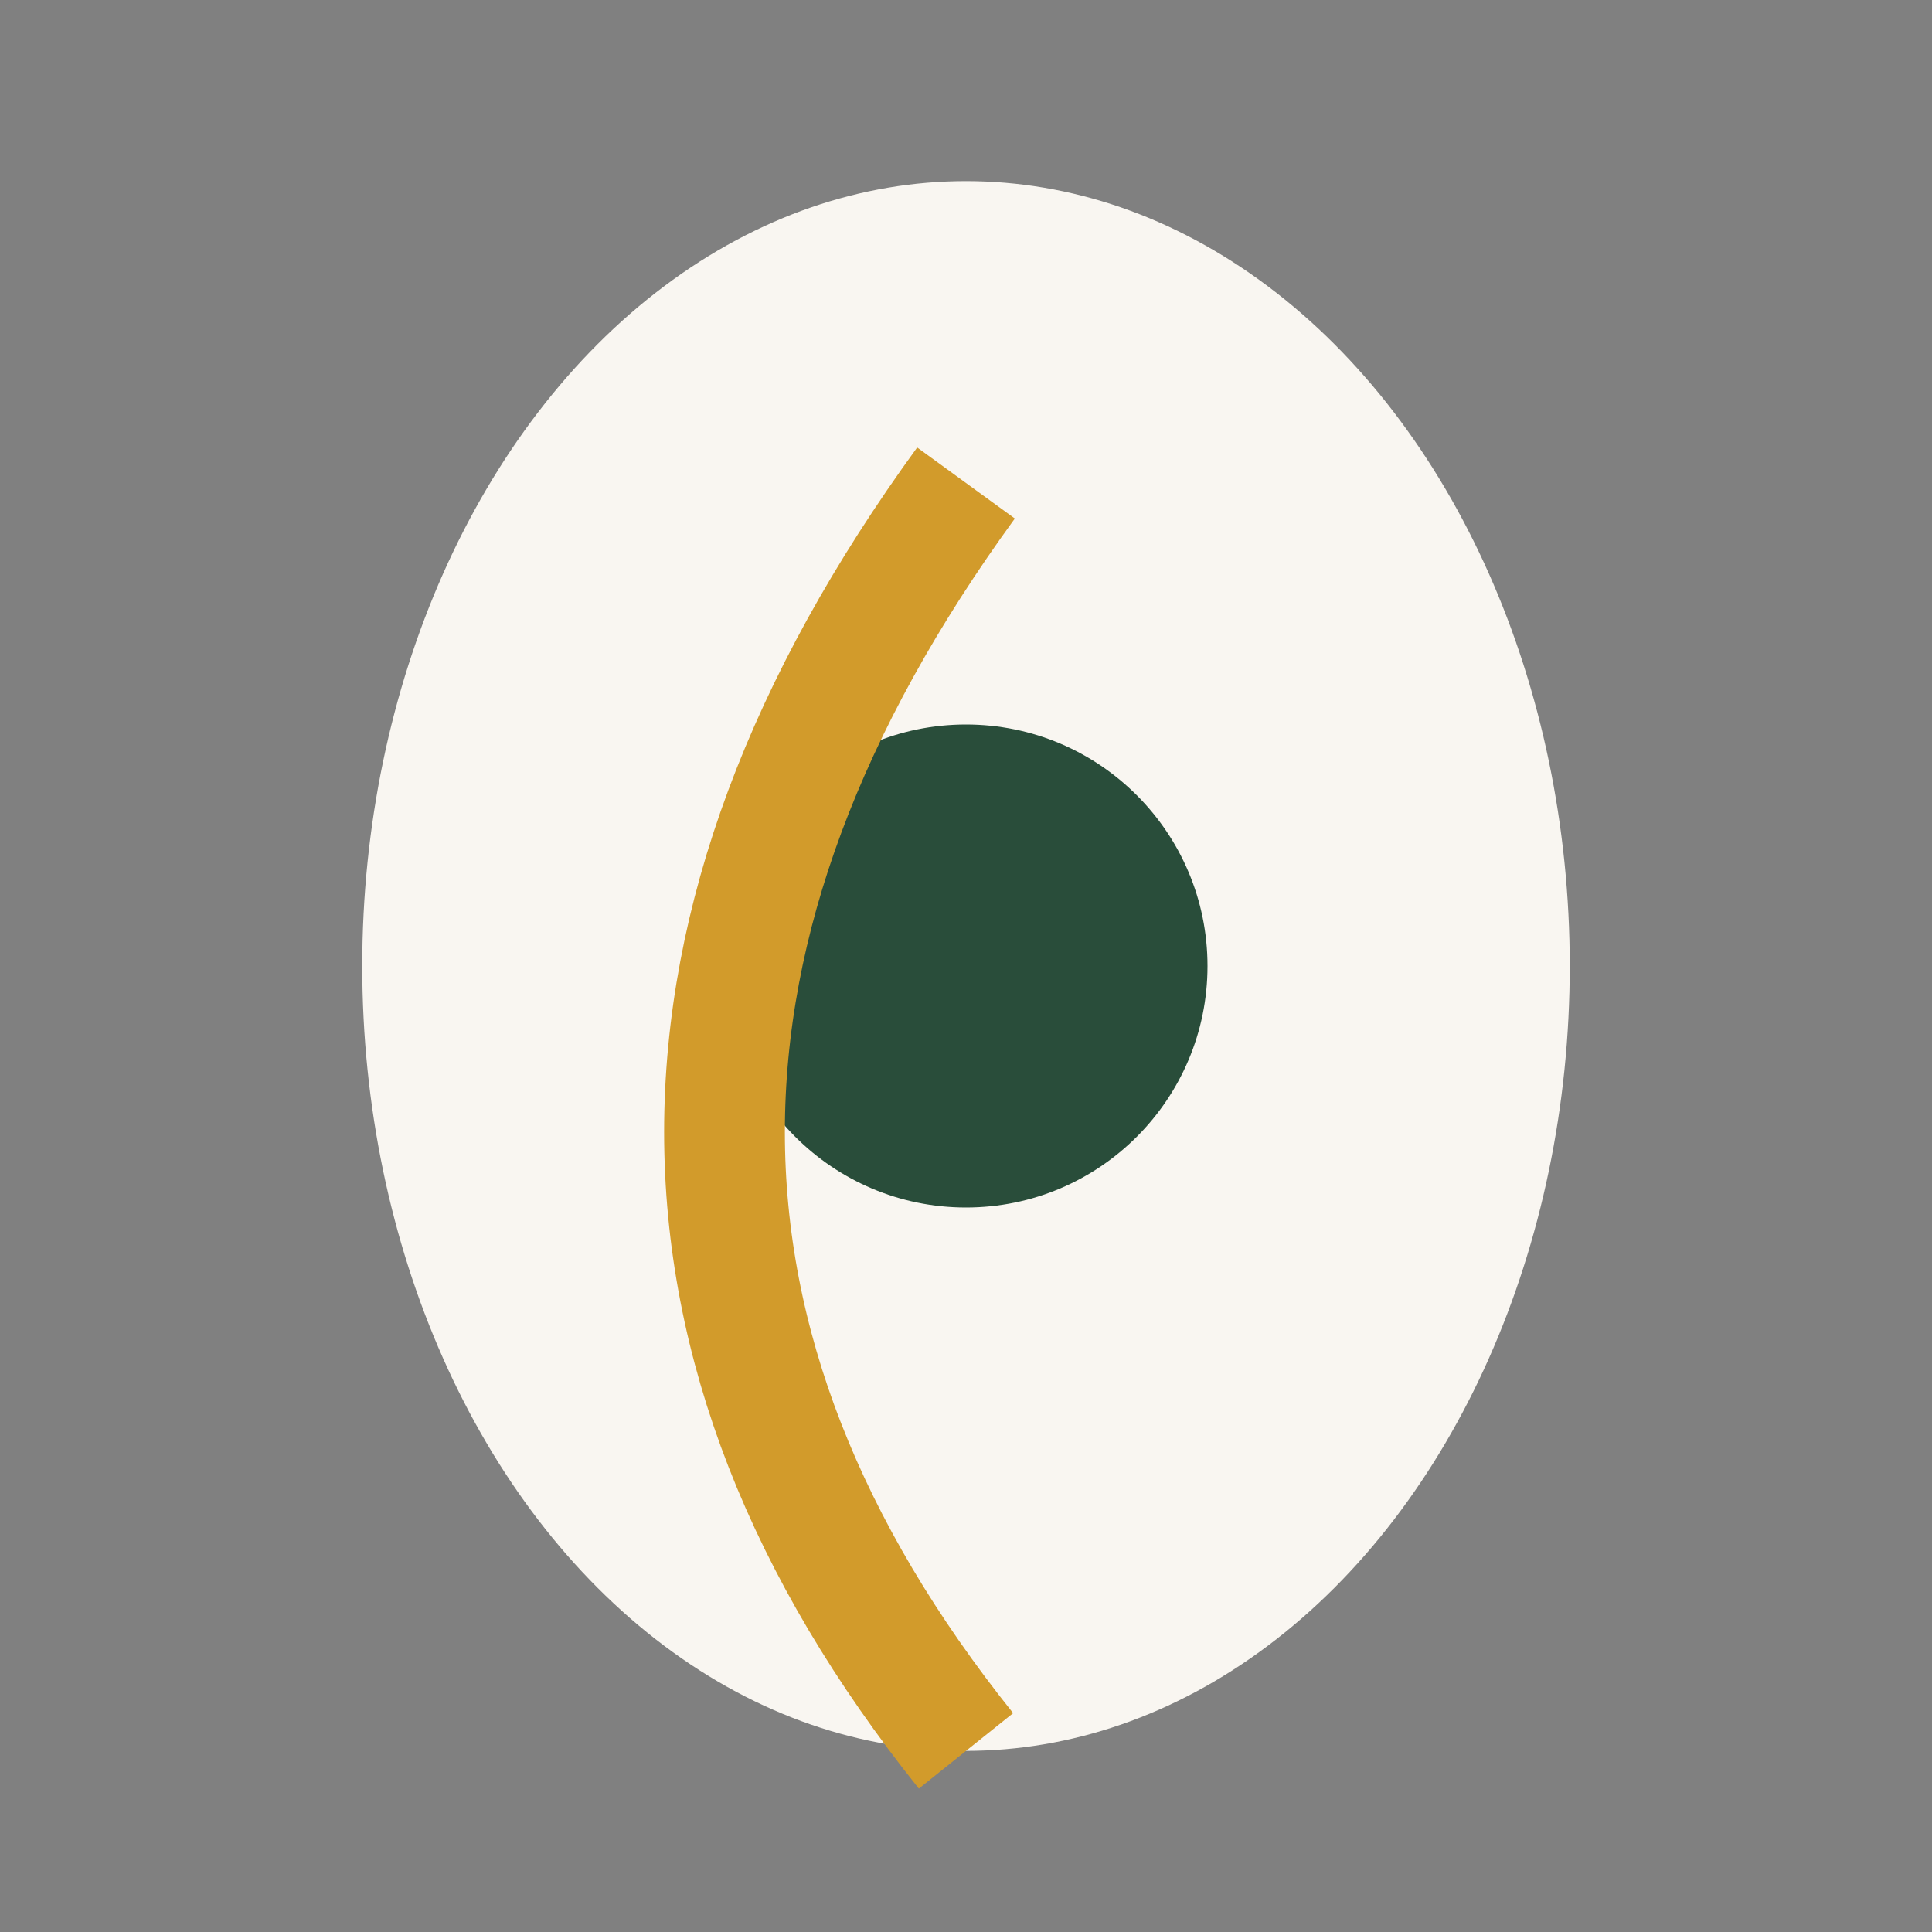 <?xml version="1.0" encoding="UTF-8"?>
<svg xmlns="http://www.w3.org/2000/svg" width="32" height="32" viewBox="0 0 32 32"><rect x="0" y="0" width="32" height="32" fill="#808080" stroke="none"/><ellipse cx="16" cy="16" rx="10" ry="13" fill="#F9F6F1"/><circle cx="16" cy="16" r="4" fill="#294D3A"/><path d="M16 29q-8-10 0-21" stroke="#D29B2B" stroke-width="2" fill="none"/></svg>